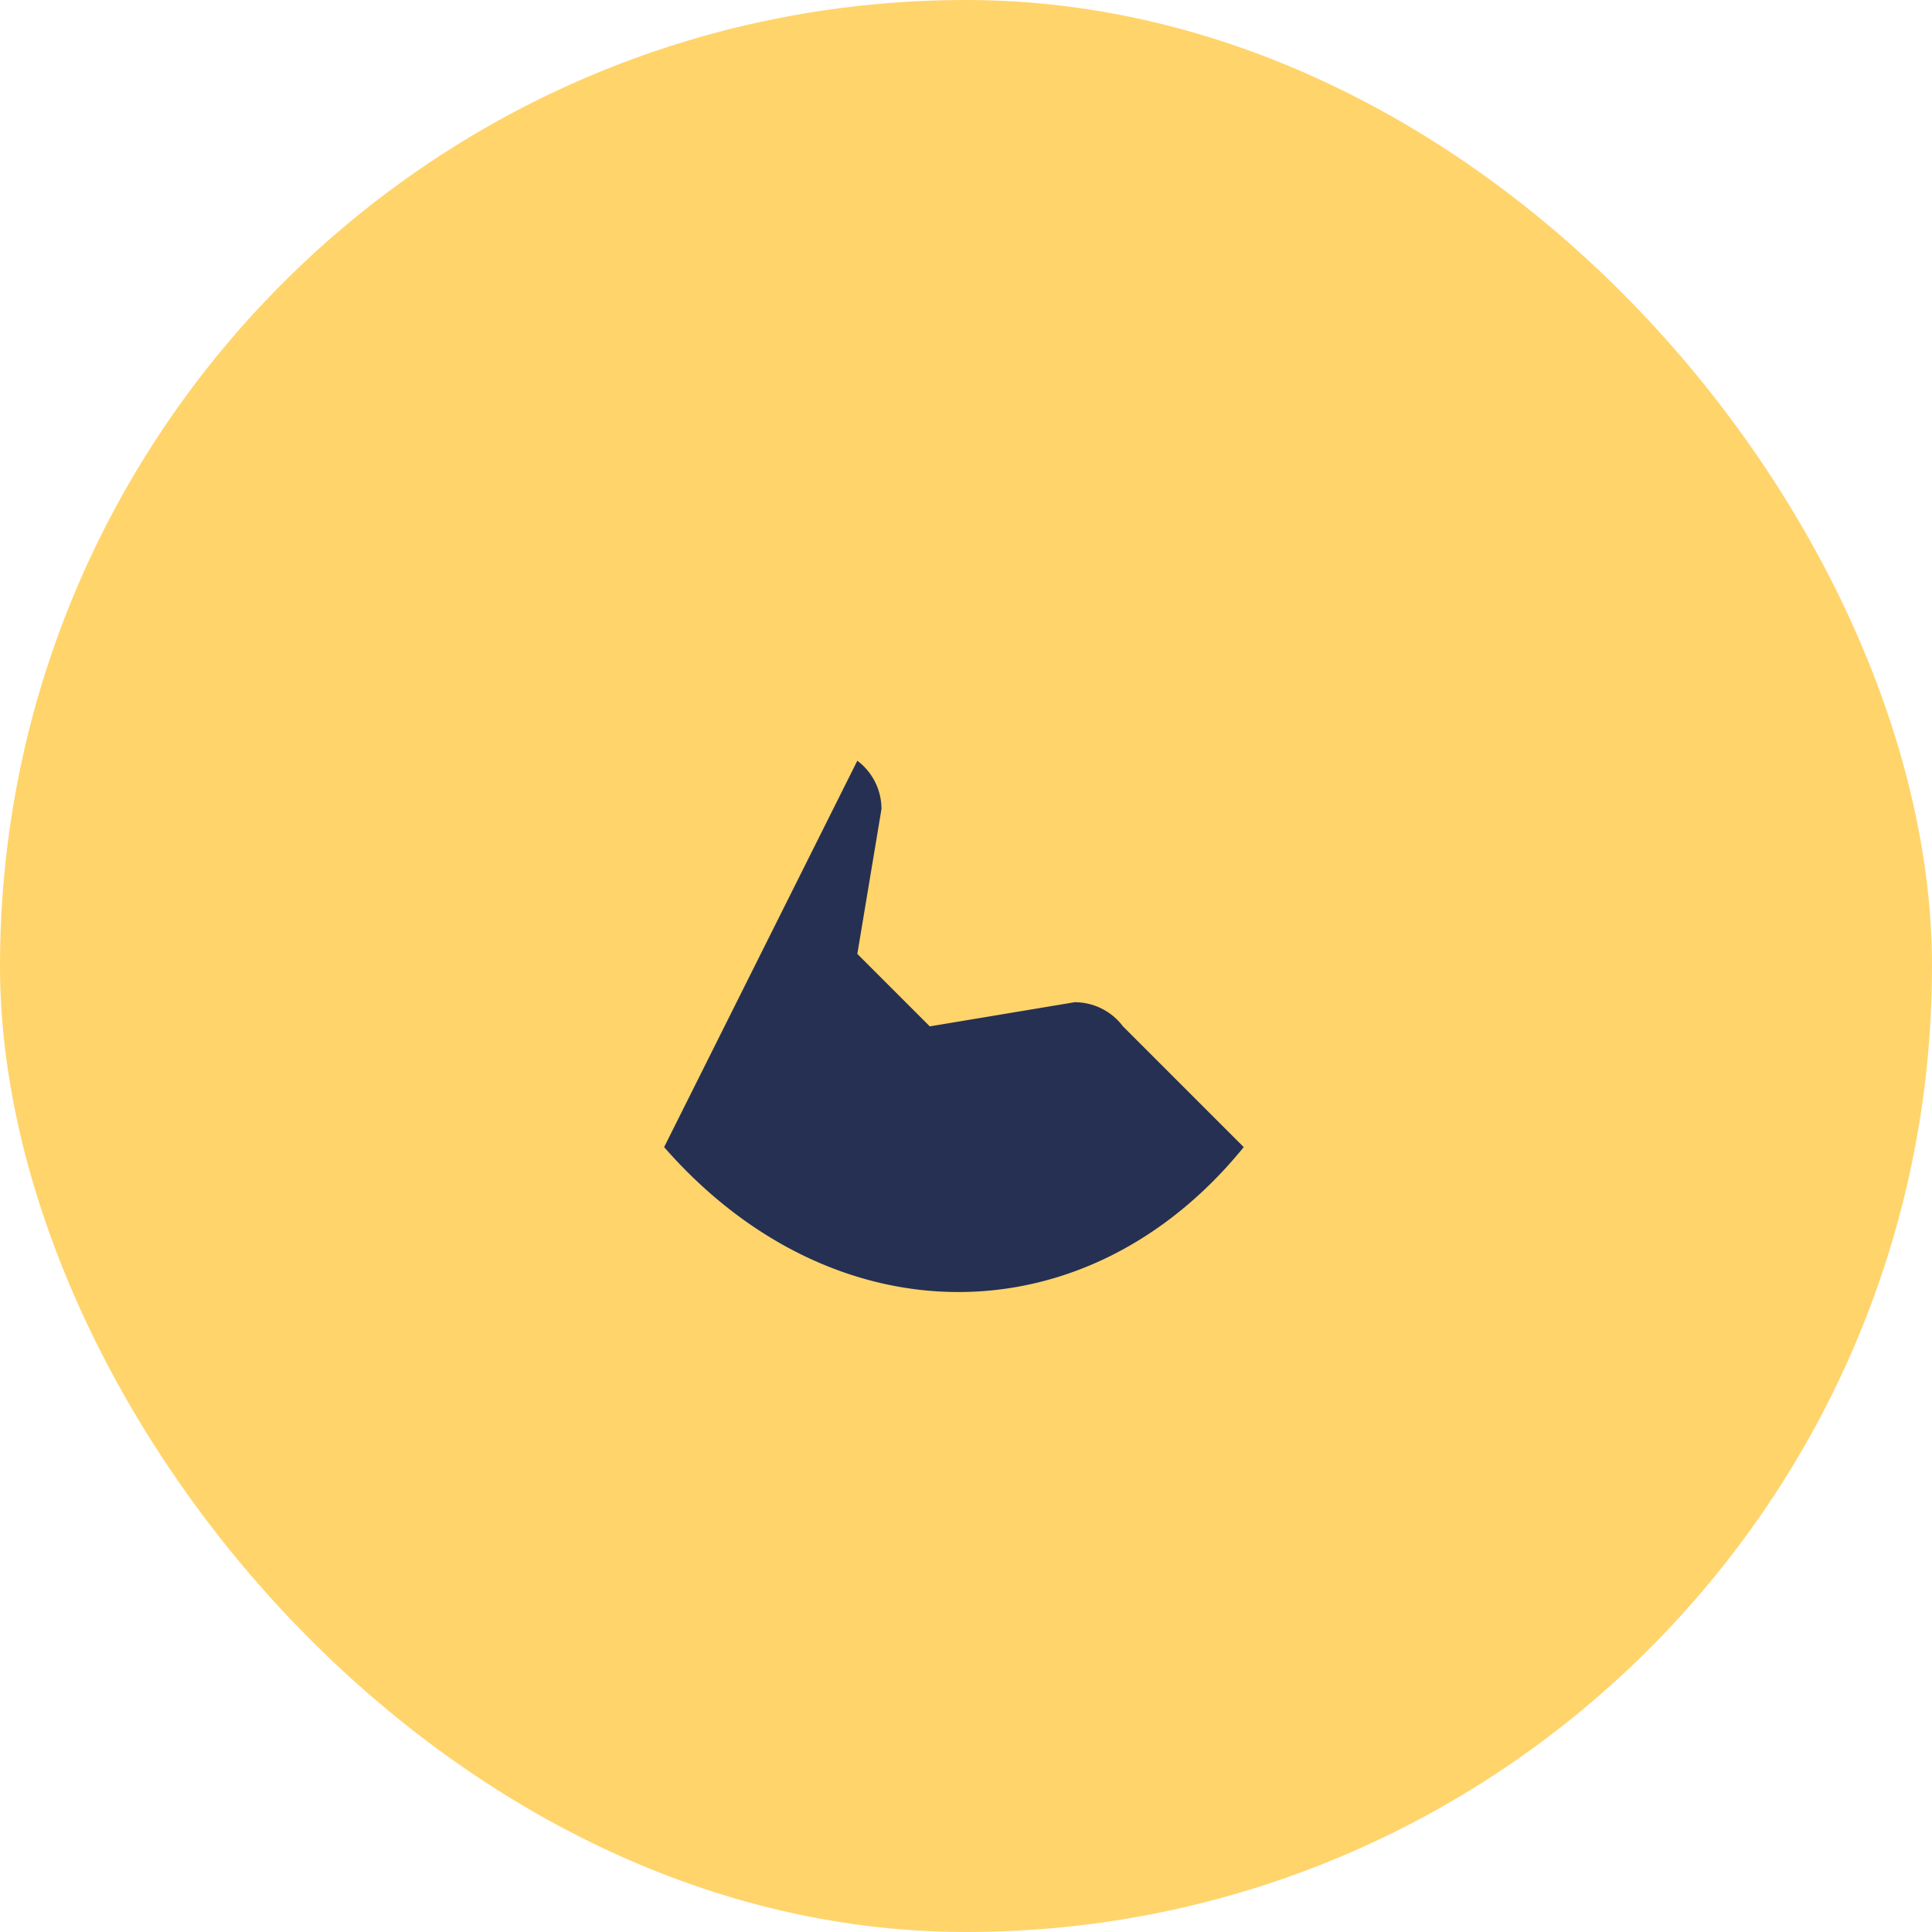 <?xml version="1.0" encoding="UTF-8"?>
<svg xmlns="http://www.w3.org/2000/svg" width="32" height="32" viewBox="0 0 32 32"><rect width="32" height="32" rx="16" fill="#FFD46B"/><path d="M11 19c2.8 3.2 7 3.2 9.6 0l-2-2a1 1 0 0 0-.8-.4l-2.4.4-1.2-1.2.4-2.4a1 1 0 0 0-.4-.8z" fill="#253053"/></svg>
